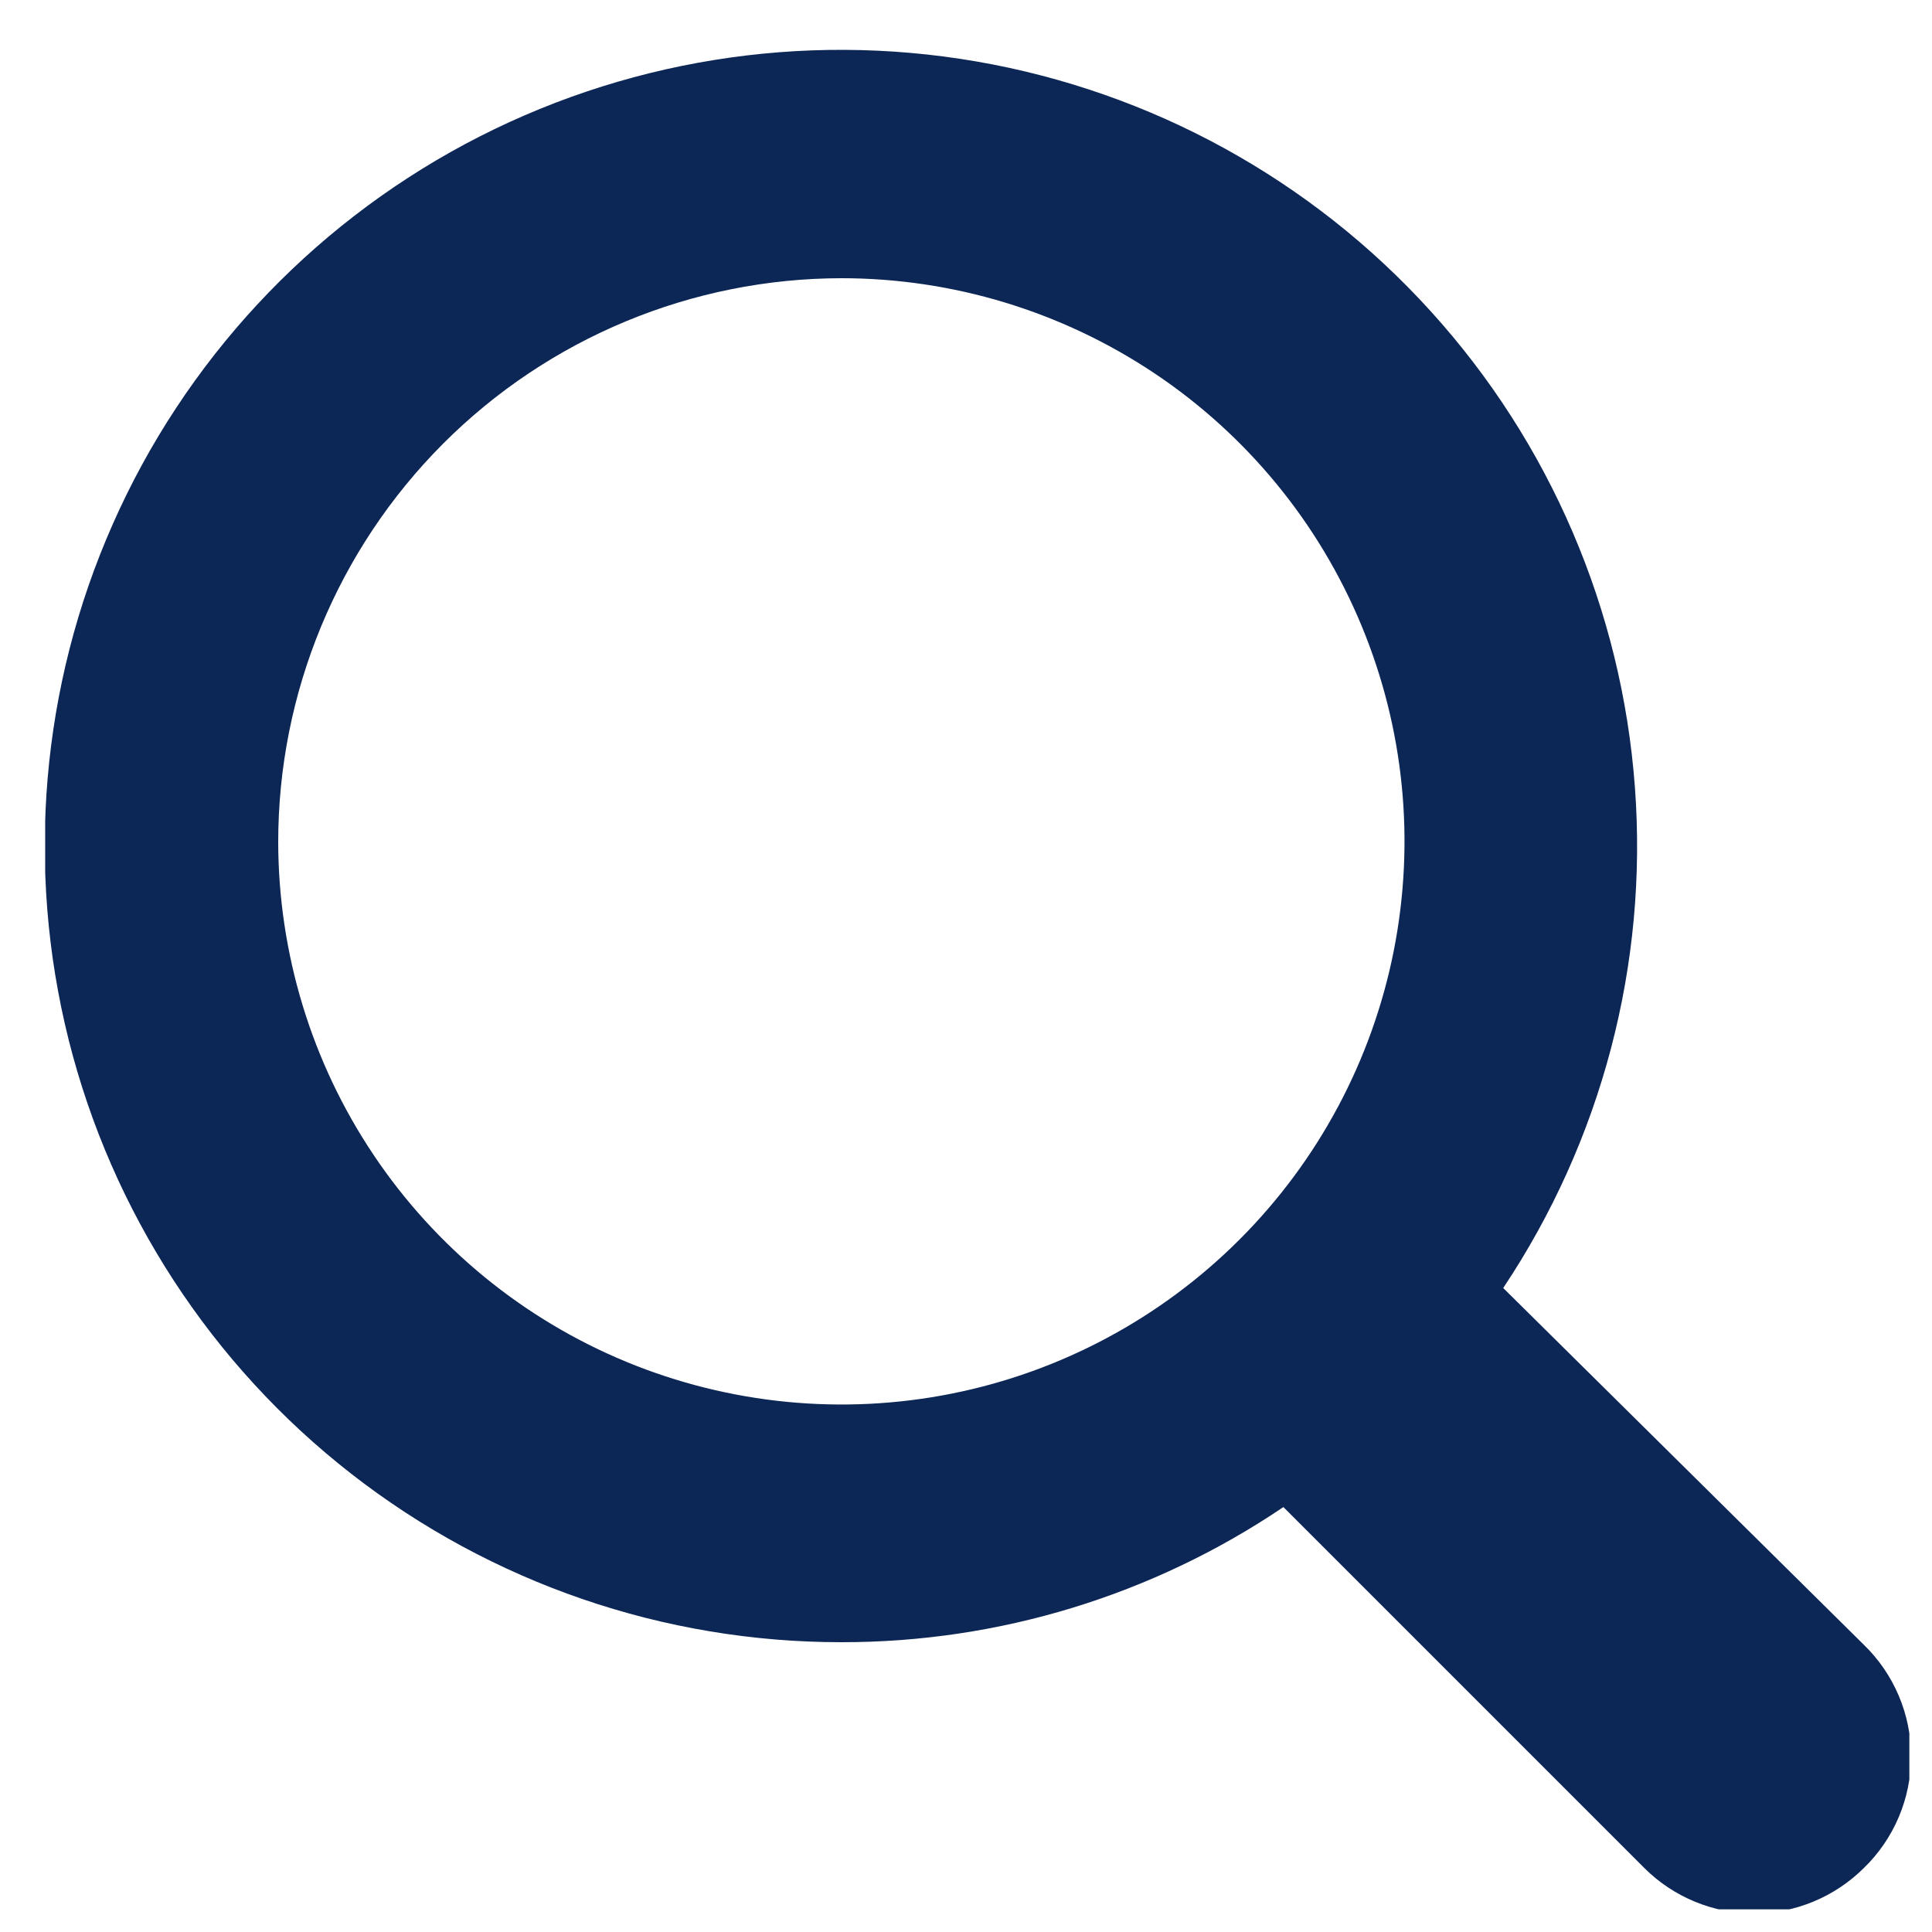   <svg width="18" height="18" viewBox="0 0 18 18" fill="none" xmlns="http://www.w3.org/2000/svg">
    <g clip-path="url(#clip0_4151_5371)">
    <path d="M17.363 15.322L14.005 12C14.923 10.624 15.355 8.982 15.232 7.333C15.11 5.683 14.44 4.122 13.328 2.898C12.217 1.673 10.728 0.855 9.099 0.573C7.469 0.291 5.792 0.562 4.334 1.342C2.876 2.123 1.721 3.368 1.052 4.88C0.382 6.392 0.238 8.085 0.64 9.689C1.043 11.293 1.97 12.716 3.274 13.732C4.579 14.749 6.185 15.301 7.839 15.3C9.306 15.302 10.741 14.863 11.957 14.041L15.322 17.406C15.593 17.675 15.96 17.827 16.342 17.827C16.724 17.827 17.091 17.675 17.363 17.406C17.503 17.271 17.614 17.109 17.69 16.93C17.766 16.751 17.805 16.558 17.805 16.364C17.805 16.169 17.766 15.977 17.69 15.798C17.614 15.619 17.503 15.457 17.363 15.322ZM7.839 2.592C8.876 2.592 9.89 2.9 10.753 3.476C11.616 4.052 12.288 4.871 12.685 5.829C13.083 6.788 13.187 7.842 12.985 8.86C12.783 9.877 12.284 10.812 11.551 11.546C10.818 12.28 9.884 12.781 8.867 12.984C7.85 13.187 6.795 13.084 5.836 12.688C4.877 12.292 4.057 11.621 3.48 10.759C2.902 9.897 2.594 8.883 2.592 7.846C2.592 6.454 3.145 5.119 4.128 4.134C5.112 3.148 6.447 2.594 7.839 2.592Z" fill="#0C2656"/>
    </g>
    <defs>
    <clipPath id="clip0_4151_5371">
    <rect width="17.368" height="17.368" fill="white" transform="translate(0.421 0.421)"/>
    </clipPath>
    </defs>
</svg>